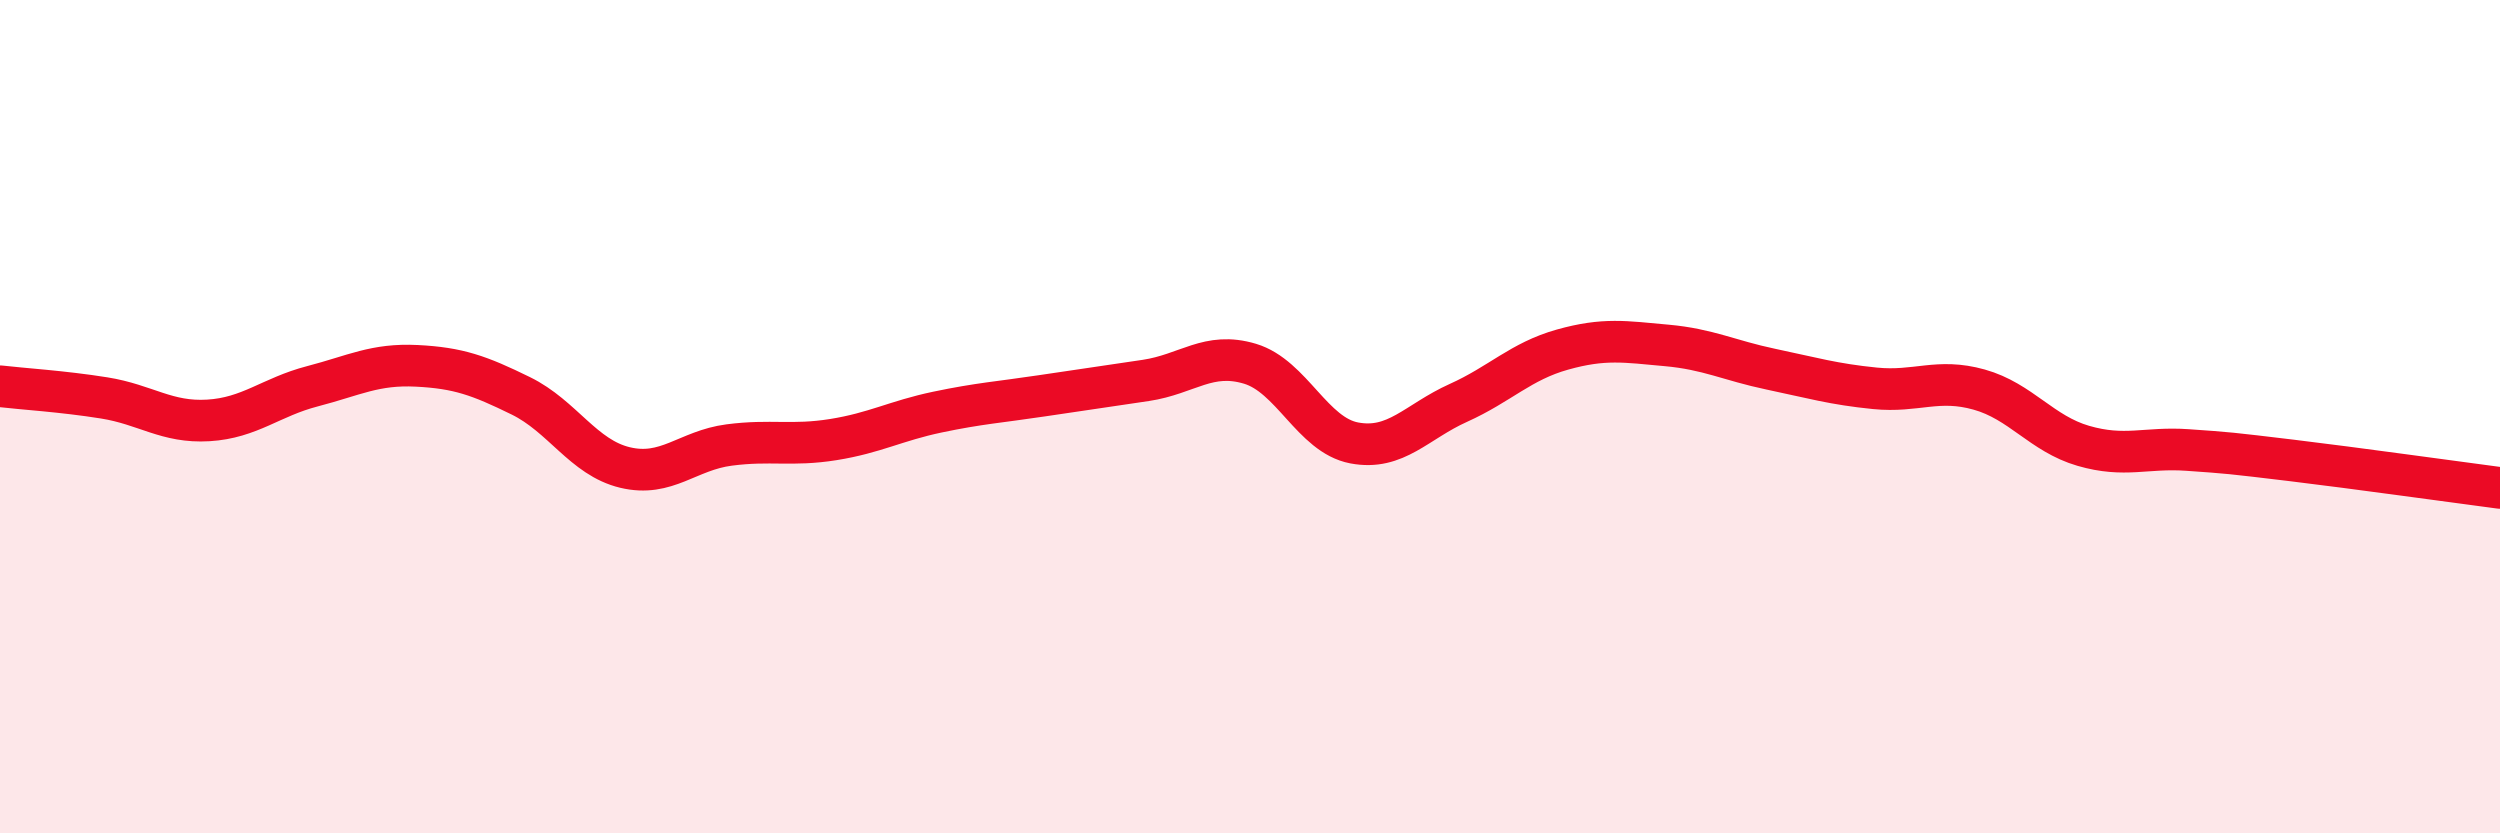 
    <svg width="60" height="20" viewBox="0 0 60 20" xmlns="http://www.w3.org/2000/svg">
      <path
        d="M 0,9.27 C 0.5,9.33 1.5,9.39 2.5,9.55 C 3.5,9.71 4,10.15 5,10.09 C 6,10.03 6.5,9.53 7.5,9.27 C 8.5,9.01 9,8.73 10,8.78 C 11,8.83 11.5,9.01 12.5,9.5 C 13.5,9.99 14,10.98 15,11.22 C 16,11.46 16.5,10.81 17.5,10.68 C 18.5,10.55 19,10.71 20,10.55 C 21,10.39 21.5,10.1 22.5,9.89 C 23.5,9.68 24,9.65 25,9.5 C 26,9.35 26.5,9.28 27.5,9.13 C 28.5,8.98 29,8.43 30,8.73 C 31,9.03 31.5,10.44 32.5,10.63 C 33.5,10.82 34,10.12 35,9.67 C 36,9.22 36.5,8.67 37.5,8.39 C 38.5,8.11 39,8.2 40,8.29 C 41,8.38 41.5,8.65 42.5,8.86 C 43.5,9.07 44,9.22 45,9.32 C 46,9.42 46.5,9.07 47.5,9.35 C 48.5,9.63 49,10.41 50,10.7 C 51,10.99 51.5,10.73 52.5,10.8 C 53.5,10.87 53.5,10.87 55,11.05 C 56.5,11.23 59,11.58 60,11.71L60 20L0 20Z"
        fill="#EB0A25"
        opacity="0.1"
        stroke-linecap="round"
        stroke-linejoin="round"
      />
      <path
        d="M 0,9.27 C 0.5,9.33 1.5,9.39 2.5,9.55 C 3.5,9.71 4,10.15 5,10.09 C 6,10.03 6.5,9.53 7.5,9.27 C 8.5,9.01 9,8.73 10,8.78 C 11,8.83 11.5,9.01 12.5,9.5 C 13.5,9.99 14,10.98 15,11.22 C 16,11.46 16.5,10.81 17.5,10.68 C 18.5,10.55 19,10.71 20,10.55 C 21,10.39 21.5,10.1 22.5,9.89 C 23.5,9.68 24,9.65 25,9.5 C 26,9.35 26.5,9.28 27.5,9.13 C 28.5,8.98 29,8.43 30,8.73 C 31,9.03 31.5,10.44 32.5,10.63 C 33.5,10.82 34,10.12 35,9.67 C 36,9.22 36.5,8.67 37.5,8.39 C 38.5,8.11 39,8.2 40,8.29 C 41,8.38 41.5,8.65 42.5,8.86 C 43.5,9.07 44,9.22 45,9.32 C 46,9.42 46.5,9.07 47.5,9.35 C 48.5,9.63 49,10.41 50,10.7 C 51,10.99 51.5,10.73 52.5,10.8 C 53.5,10.87 53.5,10.87 55,11.05 C 56.5,11.23 59,11.58 60,11.71"
        stroke="#EB0A25"
        stroke-width="1"
        fill="none"
        stroke-linecap="round"
        stroke-linejoin="round"
      />
    </svg>
  